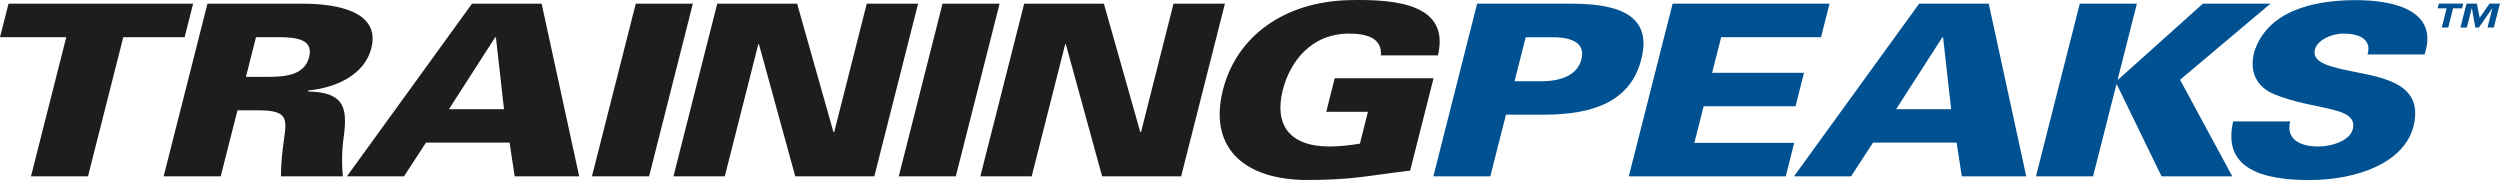 <?xml version="1.0" encoding="UTF-8"?><svg id="Layer_1" xmlns="http://www.w3.org/2000/svg" viewBox="0 0 386.7 27.84"><defs><style>.cls-1{fill:#1d1d1b;}.cls-1,.cls-2{stroke-width:0px;}.cls-2{fill:#005191;}</style></defs><path class="cls-1" d="M34.14,27.28h-8.83L32.09.57h14.74c5.39,0,12.05,1.23,10.61,6.88-1.01,3.99-5.21,6.1-9.78,6.55l-.03.15c5.62.11,6.07,2.51,5.59,6.66-.34,2.22-.39,4.33-.18,6.47h-9.58c-.02-1.85.21-3.77.46-5.66.46-3.22.62-4.55-3.88-4.55h-3.31l-2.59,10.21ZM41.48,11.89c2.83,0,5.64-.33,6.34-3.07.69-2.74-1.96-3.07-4.78-3.07h-3.44l-1.56,6.14h3.44Z"/><path class="cls-1" d="M53.66,27.28L73.01.57h10.77l5.81,26.71h-9.98l-.79-5.22h-12.93l-3.4,5.22h-8.83ZM77.96,16.89l-1.25-11.1h-.13l-7.14,11.1h8.52Z"/><path class="cls-1" d="M91.56,27.28L98.34.57h8.83l-6.77,26.71h-8.83Z"/><path class="cls-1" d="M110.94.57h12.36l5.63,19.9.11-.07,5.03-19.83h7.94l-6.77,26.71h-12.23l-5.62-20.46h-.09l-5.19,20.46h-7.94L110.94.57Z"/><path class="cls-1" d="M139.02,27.28l6.77-26.71h8.83l-6.78,26.71h-8.83Z"/><path class="cls-1" d="M158.39.57h12.36l5.64,19.9.11-.07,5.02-19.83h7.95l-6.77,26.71h-12.22l-5.62-20.46h-.09l-5.19,20.46h-7.94l6.78-26.71Z"/><path class="cls-1" d="M211.6,17.29h-6.45l1.3-5.18h15.29l-3.62,14.28c-7.37.89-8.87,1.45-16.51,1.45-9.87-.26-14.57-5.55-12.45-13.92C191.28,5.57,198.67.28,208.63.02c7.75-.19,15.63.77,13.79,8.55h-8.83c.22-2.59-2.02-3.37-4.91-3.37-5.93,0-9.16,4.4-10.26,8.73-1.33,5.26.92,8.73,7.25,8.73,1.63,0,3.31-.22,4.68-.44l1.24-4.92Z"/><path class="cls-2" d="M221.71,27.28l6.77-26.71h14.65c7.81,0,12.4,2.11,10.75,8.59-1.64,6.47-7.29,8.58-15.11,8.58h-5.83l-2.42,9.54h-8.83ZM238.81,12.56c3.52-.11,5.31-1.44,5.81-3.4.49-1.96-.62-3.29-4.08-3.4h-4.54l-1.73,6.81h4.55Z"/><path class="cls-2" d="M251.94,27.28l6.78-26.71h24.27l-1.31,5.18h-15.45l-1.4,5.51h14.21l-1.31,5.18h-14.21l-1.44,5.66h15.45l-1.31,5.18h-24.28Z"/><path class="cls-2" d="M277.49,27.28L296.85.57h10.77l5.8,26.71h-9.97l-.8-5.22h-12.93l-3.4,5.22h-8.83ZM301.8,16.89l-1.24-11.1h-.13l-7.14,11.1h8.52Z"/><path class="cls-2" d="M340.73.57h10.46l-13.98,11.77,8.08,14.94h-10.94l-6.91-14.2h-.08l-3.61,14.2h-8.83l6.78-26.71h8.83l-2.97,11.73h.09l13.09-11.73Z"/><path class="cls-2" d="M366.21,8.42c.31-1.04.11-1.82-.55-2.37-.61-.55-1.68-.85-3.18-.85-2.03,0-4.07,1.11-4.41,2.44-.5,1.96,2.16,2.59,4.37,3.11,5.05,1.15,12.7,1.59,10.87,8.81-1.43,5.62-8.72,8.29-16.1,8.29s-13.48-1.82-11.78-9.07h8.83c-.68,2.52,1.18,3.88,4.35,3.88,2.03,0,4.86-.88,5.31-2.66.92-3.63-5.81-2.85-12.09-5.4-2.92-1.19-3.89-3.63-3.16-6.51C350.64,1.76,357.7.02,364.36.02s12.83,1.96,10.67,8.4h-8.83Z"/><polygon class="cls-1" points="0 5.75 1.32 .57 11.56 .57 20.39 .57 29.87 .57 28.56 5.75 19.07 5.75 13.61 27.28 4.79 27.28 10.25 5.75 0 5.75"/><path class="cls-2" d="M380.83,1.29h-1.39l-.75,2.97h-1l.76-2.97h-1.4l.19-.73h3.77l-.18.73ZM385.75,4.26h-.98l.75-2.99h-.02l-2.06,2.99h-.56l-.53-2.99h-.02l-.76,2.99h-.99l.94-3.7h1.6l.43,2.19,1.53-2.19h1.61l-.95,3.7Z"/></svg>
